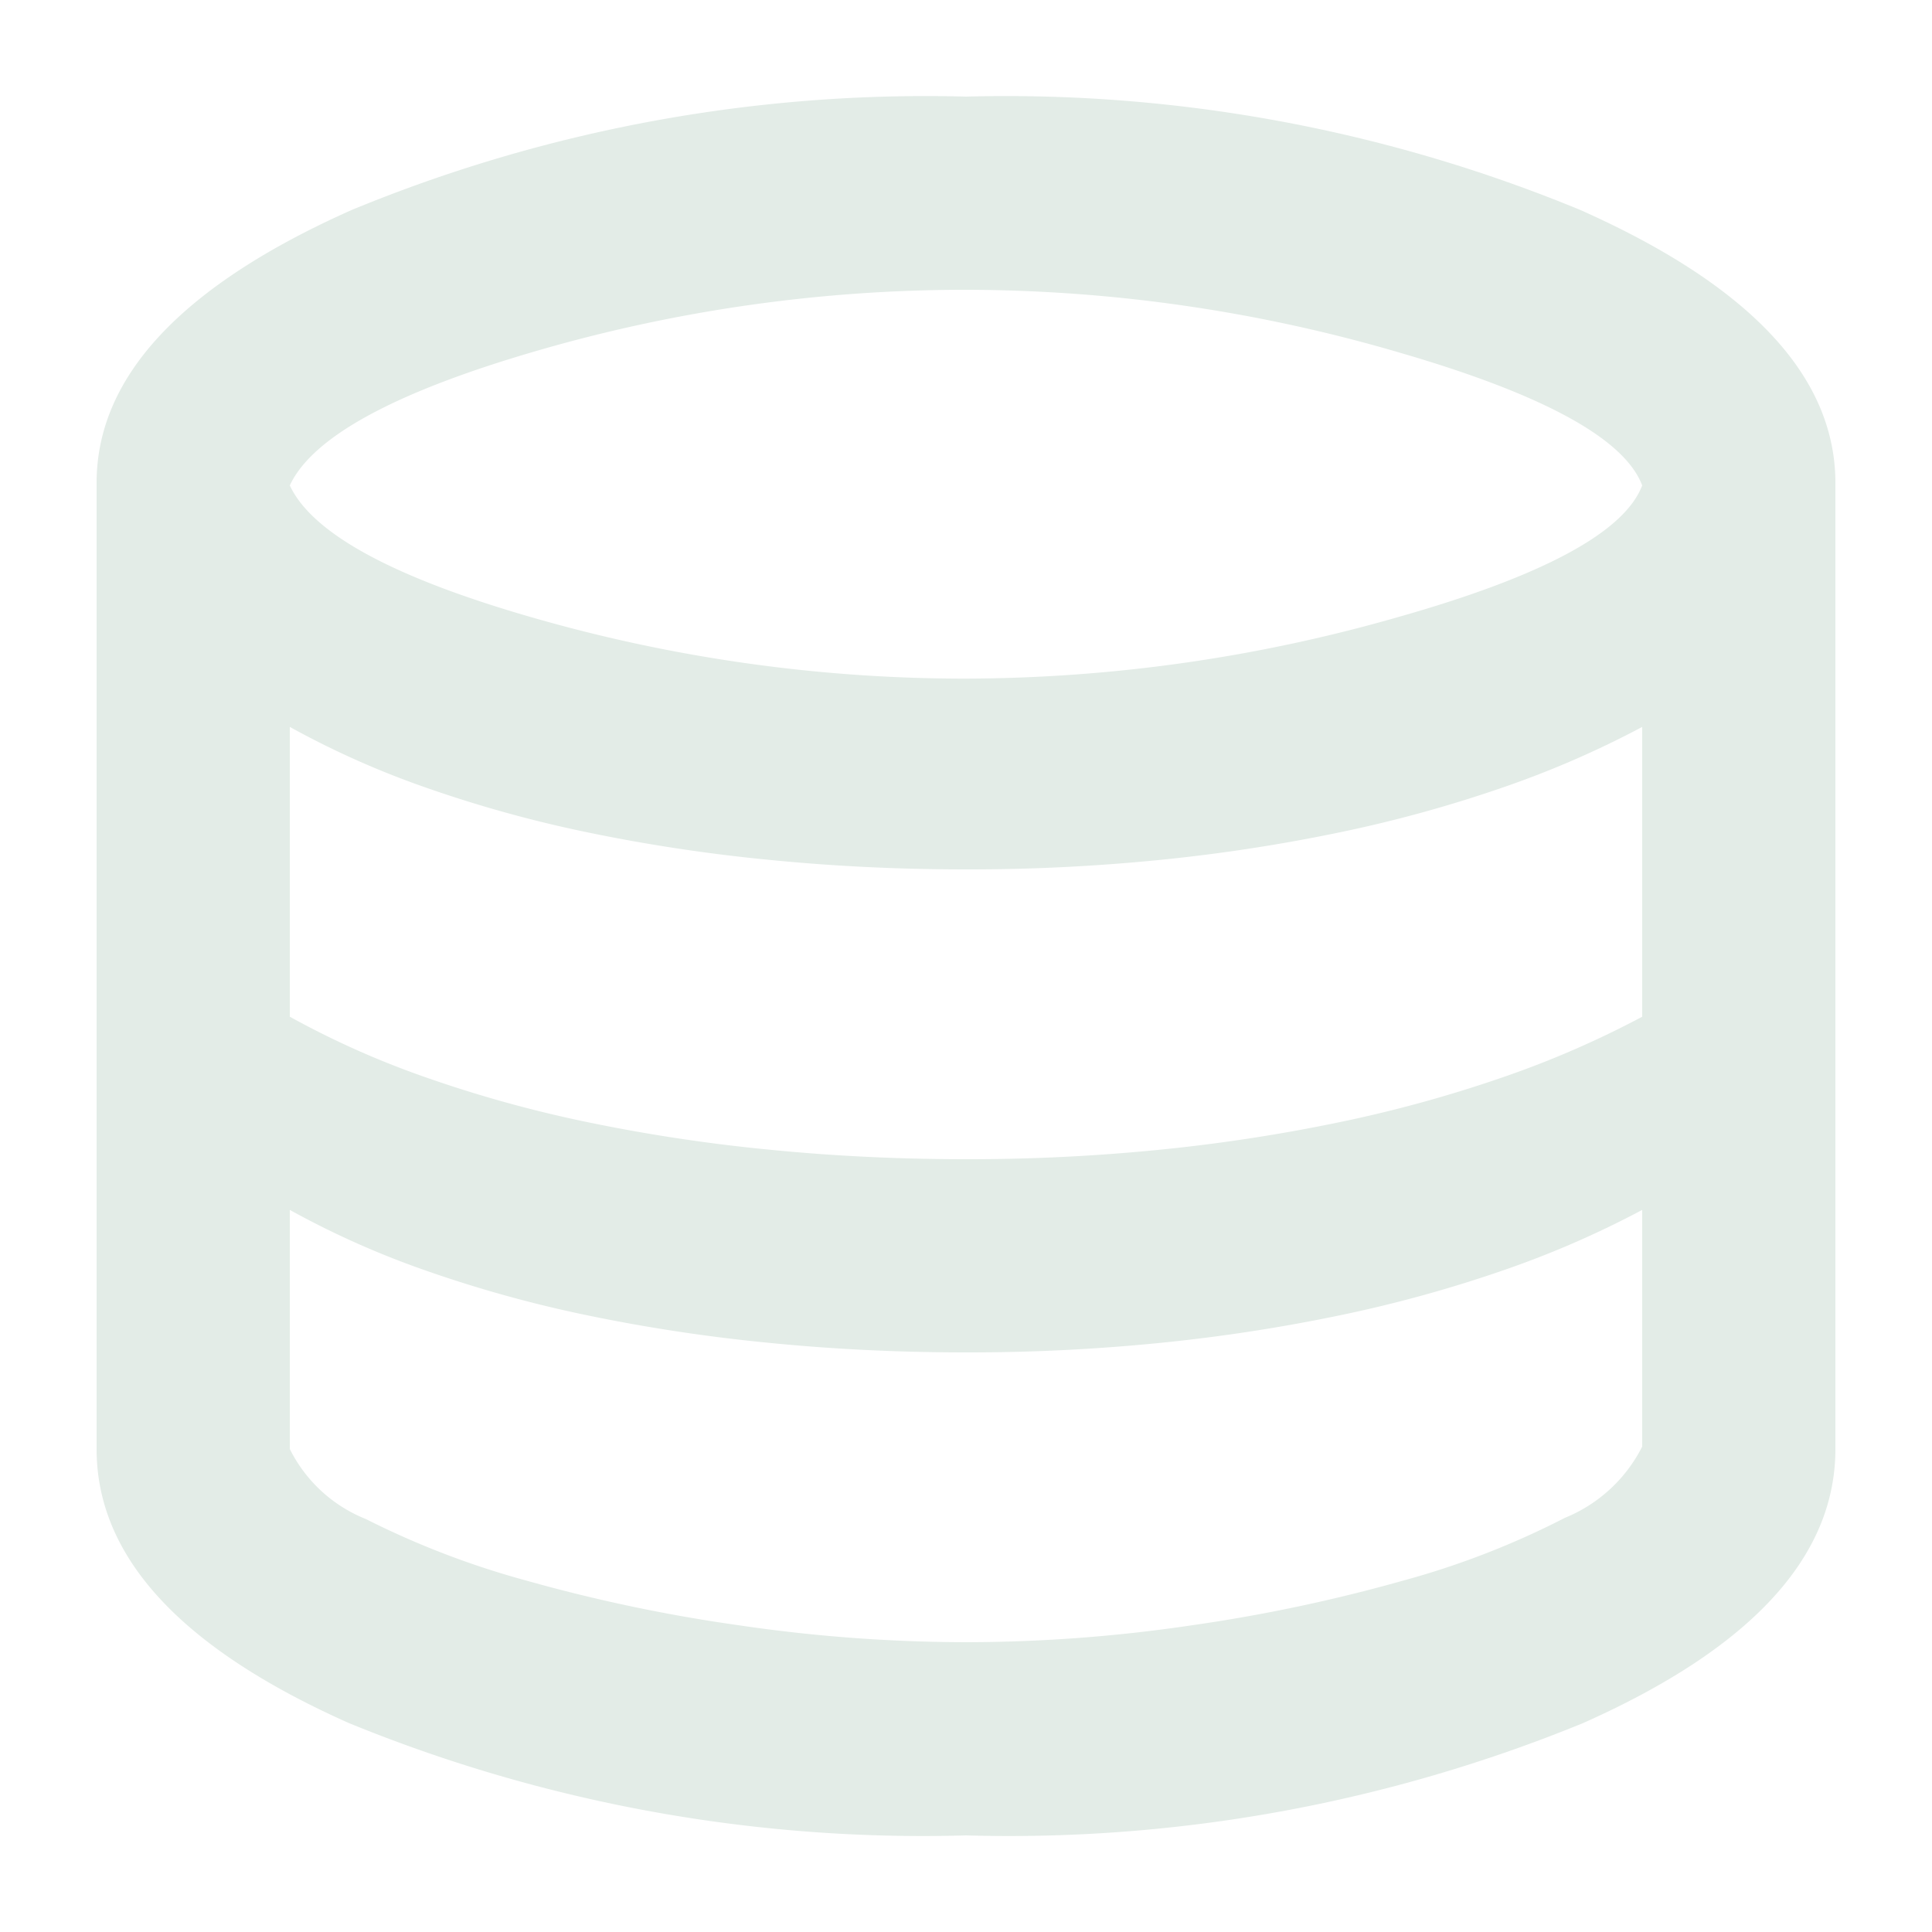<svg xmlns="http://www.w3.org/2000/svg" xmlns:xlink="http://www.w3.org/1999/xlink" width="40" height="40" viewBox="0 0 40 40">
  <defs>
    <clipPath id="clip-data-icon">
      <rect width="40" height="40"></rect>
    </clipPath>
  </defs>
  <g id="data-icon" clip-path="url(#clip-data-icon)">
    <path id="database_24dp_5F6368_FILL0_wght400_GRAD0_opsz24" d="M138-804a31.36,31.36,0,0,1-12.775-2.325Q120-808.65,120-812v-20q0-3.3,5.275-5.65A31.147,31.147,0,0,1,138-840a31.147,31.147,0,0,1,12.725,2.35Q156-835.3,156-832v20q0,3.35-5.225,5.675A31.36,31.36,0,0,1,138-804Zm0-23.95a32.708,32.708,0,0,0,8.95-1.275q4.5-1.275,5.05-2.725-.55-1.45-5.025-2.75A32.032,32.032,0,0,0,138-836a31.739,31.739,0,0,0-8.925,1.275Q124.7-833.45,124-831.95q.7,1.5,5.075,2.75A32.33,32.33,0,0,0,138-827.95Zm0,9.95a39.693,39.693,0,0,0,4.05-.2,35.581,35.581,0,0,0,3.725-.575,27.222,27.222,0,0,0,3.35-.925A19.886,19.886,0,0,0,152-820.95v-6a19.886,19.886,0,0,1-2.875,1.25,27.222,27.222,0,0,1-3.35.925,35.581,35.581,0,0,1-3.725.575,39.693,39.693,0,0,1-4.05.2q-2.1,0-4.1-.2a35.234,35.234,0,0,1-3.775-.575,26.026,26.026,0,0,1-3.325-.925,18.14,18.14,0,0,1-2.8-1.25v6a18.14,18.14,0,0,0,2.8,1.25,26.026,26.026,0,0,0,3.325.925,35.234,35.234,0,0,0,3.775.575Q135.9-818,138-818Zm0,10a32.037,32.037,0,0,0,4.675-.35,33.575,33.575,0,0,0,4.375-.925,17.161,17.161,0,0,0,3.35-1.3,3.1,3.1,0,0,0,1.6-1.475v-4.9a19.886,19.886,0,0,1-2.875,1.25,27.222,27.222,0,0,1-3.35.925,35.581,35.581,0,0,1-3.725.575,39.693,39.693,0,0,1-4.05.2q-2.1,0-4.1-.2a35.234,35.234,0,0,1-3.775-.575,26.026,26.026,0,0,1-3.325-.925,18.14,18.14,0,0,1-2.8-1.25V-812a3,3,0,0,0,1.575,1.45,17.615,17.615,0,0,0,3.325,1.275,33.4,33.4,0,0,0,4.4.925A32.548,32.548,0,0,0,138-808Z" transform="translate(-118 842)" fill="#e3ece7"></path>
  </g>
</svg>
